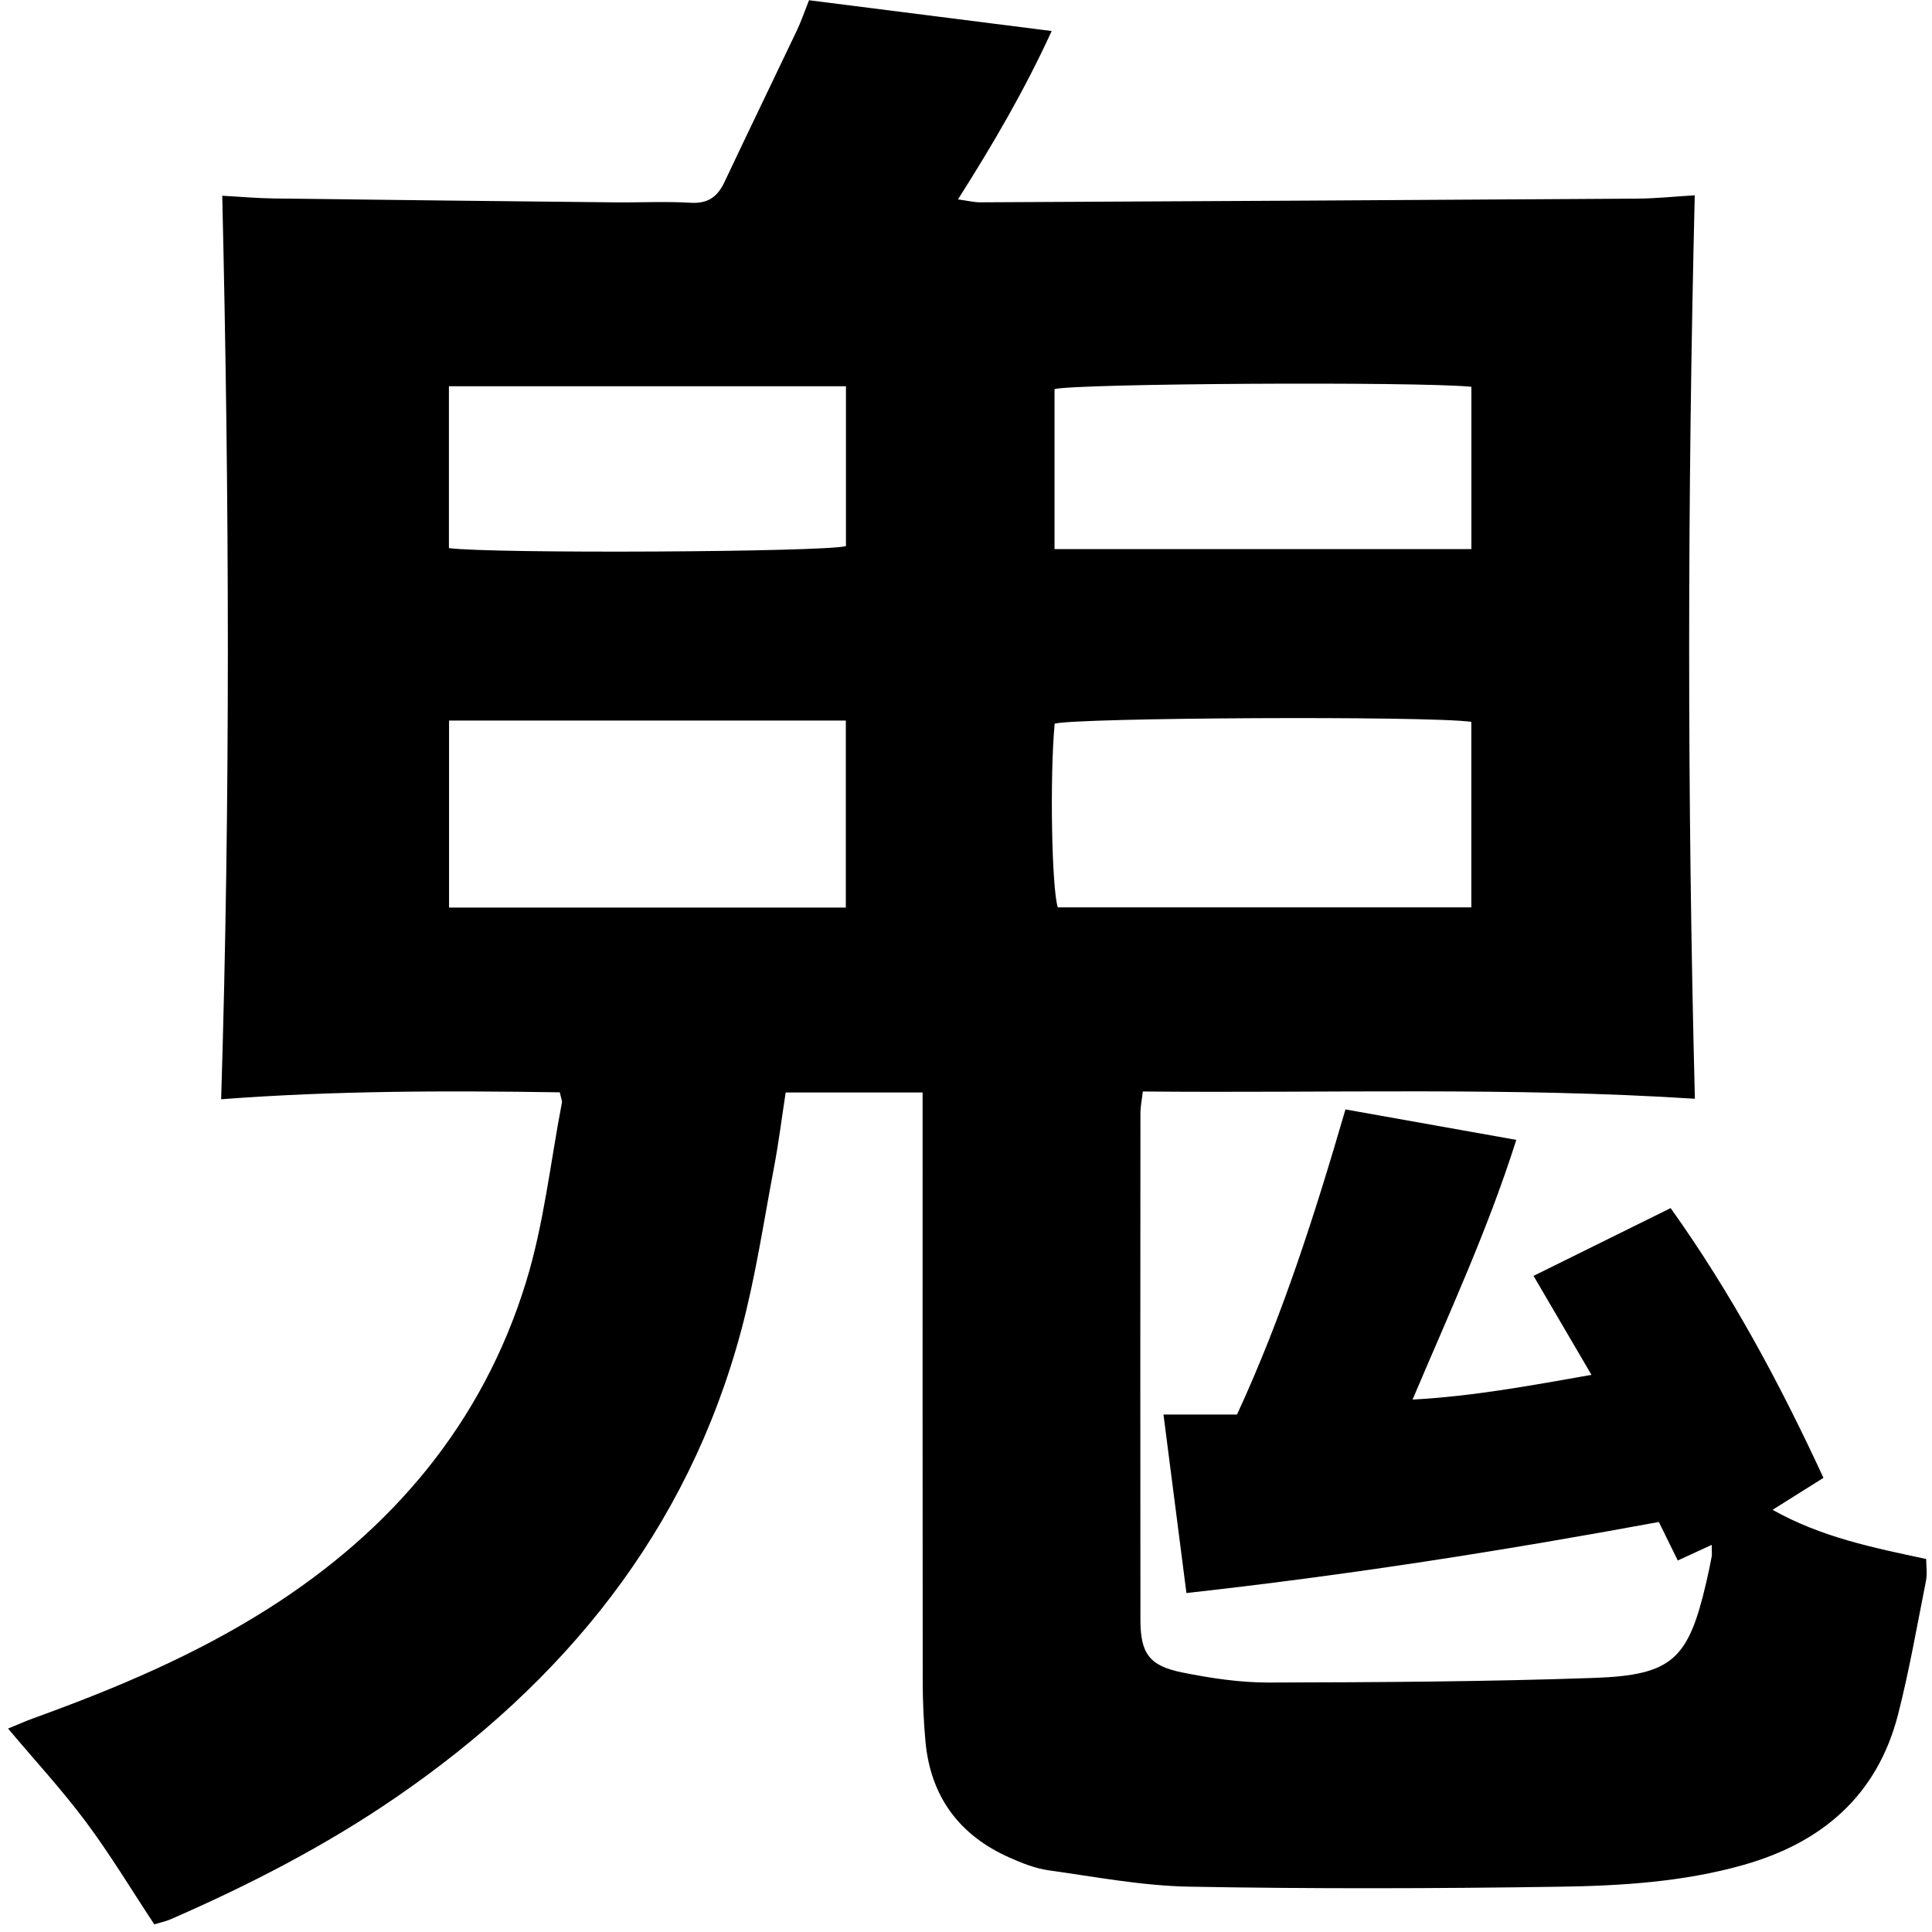 <svg xmlns="http://www.w3.org/2000/svg" fill="none" viewBox="0 0 89 89" height="89" width="89">
<path fill="black" d="M42.497 50.327H36.193C36.014 51.495 35.867 52.67 35.646 53.831C35.172 56.331 34.797 58.859 34.139 61.311C31.657 70.55 25.994 77.481 18.221 82.812C14.97 85.041 11.473 86.838 7.863 88.413C7.627 88.516 7.368 88.567 7.107 88.647C6.047 87.042 5.08 85.433 3.964 83.935C2.876 82.475 1.633 81.127 0.371 79.629C0.795 79.456 1.18 79.282 1.576 79.14C5.32 77.786 8.98 76.248 12.355 74.104C18.065 70.48 22.224 65.572 24.228 59.072C25.052 56.401 25.353 53.571 25.882 50.81C25.905 50.692 25.836 50.559 25.787 50.319C20.615 50.241 15.446 50.239 10.187 50.639C10.617 36.787 10.565 22.964 10.238 9.017C10.99 9.057 11.816 9.132 12.642 9.143C17.871 9.212 23.099 9.267 28.328 9.322C29.489 9.334 30.656 9.271 31.813 9.341C32.612 9.389 33.052 9.067 33.374 8.387C34.478 6.046 35.608 3.717 36.72 1.38C36.91 0.98 37.051 0.557 37.268 0.011C40.94 0.477 44.596 0.94 48.447 1.429C47.198 4.153 45.752 6.632 44.13 9.185C44.575 9.246 44.864 9.32 45.154 9.32C55.255 9.271 65.355 9.215 75.456 9.149C76.301 9.143 77.146 9.052 78.071 8.997C77.734 22.835 77.719 36.66 78.077 50.616C69.664 50.072 61.199 50.361 52.646 50.281C52.6 50.677 52.537 50.97 52.535 51.265C52.529 59.046 52.528 66.828 52.535 74.609C52.535 76.158 52.933 76.735 54.45 77.042C55.758 77.306 57.103 77.51 58.432 77.508C63.434 77.497 68.44 77.47 73.44 77.295C77.047 77.167 77.778 76.429 78.6 72.899C78.692 72.509 78.773 72.115 78.848 71.721C78.871 71.593 78.852 71.46 78.852 71.167C78.315 71.414 77.862 71.624 77.289 71.886C77.007 71.315 76.724 70.738 76.417 70.112C69.237 71.437 62.062 72.566 54.654 73.385C54.296 70.599 53.951 67.928 53.597 65.162H56.985C59.064 60.66 60.556 55.994 61.98 51.107C64.574 51.57 67.134 52.025 69.85 52.51C68.541 56.643 66.782 60.434 65.071 64.473C67.894 64.319 70.492 63.83 73.314 63.335C72.397 61.768 71.558 60.334 70.644 58.775C72.743 57.738 74.771 56.734 76.96 55.653C79.731 59.537 81.964 63.674 84 68.079C83.248 68.551 82.519 69.01 81.655 69.552C83.916 70.818 86.258 71.287 88.732 71.818C88.732 72.151 88.787 72.501 88.722 72.825C88.313 74.881 87.955 76.952 87.436 78.982C86.478 82.713 83.935 84.887 80.315 85.911C77.538 86.697 74.674 86.873 71.82 86.914C66.146 87 60.467 87.015 54.793 86.912C52.619 86.873 50.449 86.457 48.285 86.155C47.678 86.069 47.078 85.826 46.509 85.574C44.187 84.546 42.866 82.76 42.632 80.219C42.546 79.286 42.506 78.344 42.506 77.407C42.497 68.955 42.501 60.502 42.501 52.051C42.501 51.526 42.501 51.001 42.501 50.334L42.497 50.327ZM67.776 33.252C65.798 32.97 49.505 33.058 48.584 33.338C48.355 35.803 48.449 40.92 48.728 41.8H67.778V33.252H67.776ZM20.686 41.809H38.964V33.193H20.686V41.809ZM67.781 17.818C65.235 17.567 49.53 17.666 48.578 17.925V25.296H67.781V17.818ZM20.68 25.249C22.69 25.515 37.984 25.433 38.97 25.157V17.792H20.68V25.249Z"></path>
</svg>
